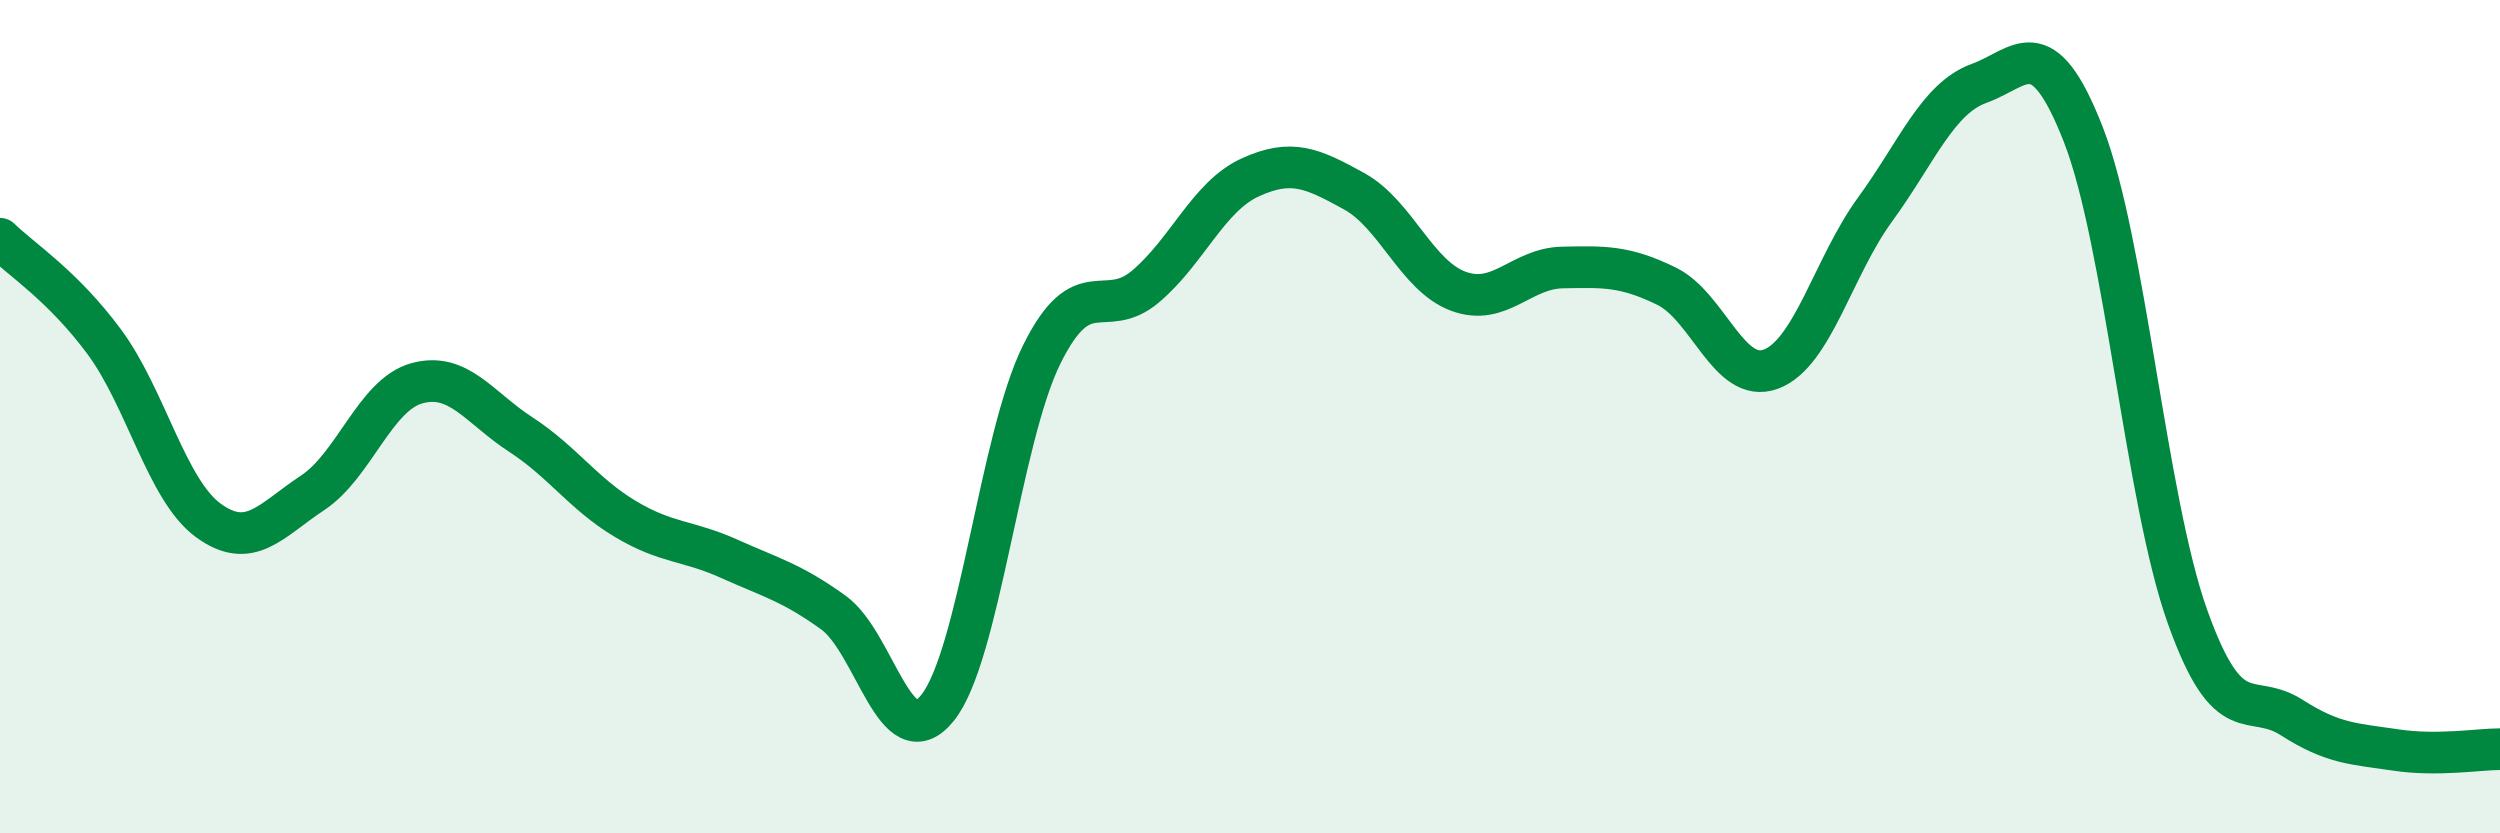 
    <svg width="60" height="20" viewBox="0 0 60 20" xmlns="http://www.w3.org/2000/svg">
      <path
        d="M 0,5.73 C 0.5,6.22 1.5,6.85 2.5,8.2 C 3.5,9.55 4,11.76 5,12.49 C 6,13.22 6.5,12.49 7.5,11.83 C 8.5,11.17 9,9.48 10,9.2 C 11,8.92 11.5,9.78 12.5,10.43 C 13.5,11.08 14,11.85 15,12.45 C 16,13.05 16.5,12.96 17.5,13.41 C 18.5,13.86 19,13.98 20,14.7 C 21,15.42 21.5,18.23 22.5,16.99 C 23.5,15.75 24,10.53 25,8.51 C 26,6.49 26.5,7.72 27.5,6.87 C 28.5,6.02 29,4.72 30,4.26 C 31,3.8 31.5,4.04 32.5,4.59 C 33.5,5.14 34,6.62 35,6.99 C 36,7.36 36.5,6.44 37.5,6.42 C 38.5,6.4 39,6.38 40,6.87 C 41,7.36 41.5,9.23 42.5,8.86 C 43.5,8.49 44,6.4 45,5.03 C 46,3.66 46.5,2.36 47.5,2 C 48.5,1.64 49,0.67 50,3.23 C 51,5.79 51.5,12 52.5,14.8 C 53.5,17.6 54,16.58 55,17.22 C 56,17.86 56.5,17.85 57.5,18 C 58.5,18.15 59.5,17.98 60,17.98L60 20L0 20Z"
        fill="#008740"
        opacity="0.1"
        stroke-linecap="round"
        stroke-linejoin="round"
      />
      <path
        d="M 0,5.73 C 0.5,6.22 1.5,6.85 2.5,8.2 C 3.5,9.55 4,11.76 5,12.49 C 6,13.22 6.5,12.49 7.5,11.83 C 8.5,11.17 9,9.48 10,9.2 C 11,8.92 11.5,9.78 12.5,10.43 C 13.5,11.08 14,11.85 15,12.45 C 16,13.05 16.5,12.96 17.5,13.41 C 18.5,13.86 19,13.98 20,14.7 C 21,15.42 21.5,18.23 22.5,16.99 C 23.5,15.75 24,10.53 25,8.51 C 26,6.49 26.5,7.72 27.5,6.87 C 28.5,6.02 29,4.72 30,4.26 C 31,3.8 31.5,4.04 32.5,4.59 C 33.5,5.14 34,6.62 35,6.99 C 36,7.36 36.5,6.44 37.5,6.42 C 38.5,6.4 39,6.38 40,6.87 C 41,7.36 41.5,9.23 42.5,8.86 C 43.5,8.49 44,6.4 45,5.03 C 46,3.66 46.5,2.36 47.5,2 C 48.5,1.64 49,0.67 50,3.23 C 51,5.79 51.5,12 52.5,14.8 C 53.5,17.6 54,16.58 55,17.22 C 56,17.86 56.5,17.85 57.5,18 C 58.5,18.15 59.5,17.98 60,17.98"
        stroke="#008740"
        stroke-width="1"
        fill="none"
        stroke-linecap="round"
        stroke-linejoin="round"
      />
    </svg>
  